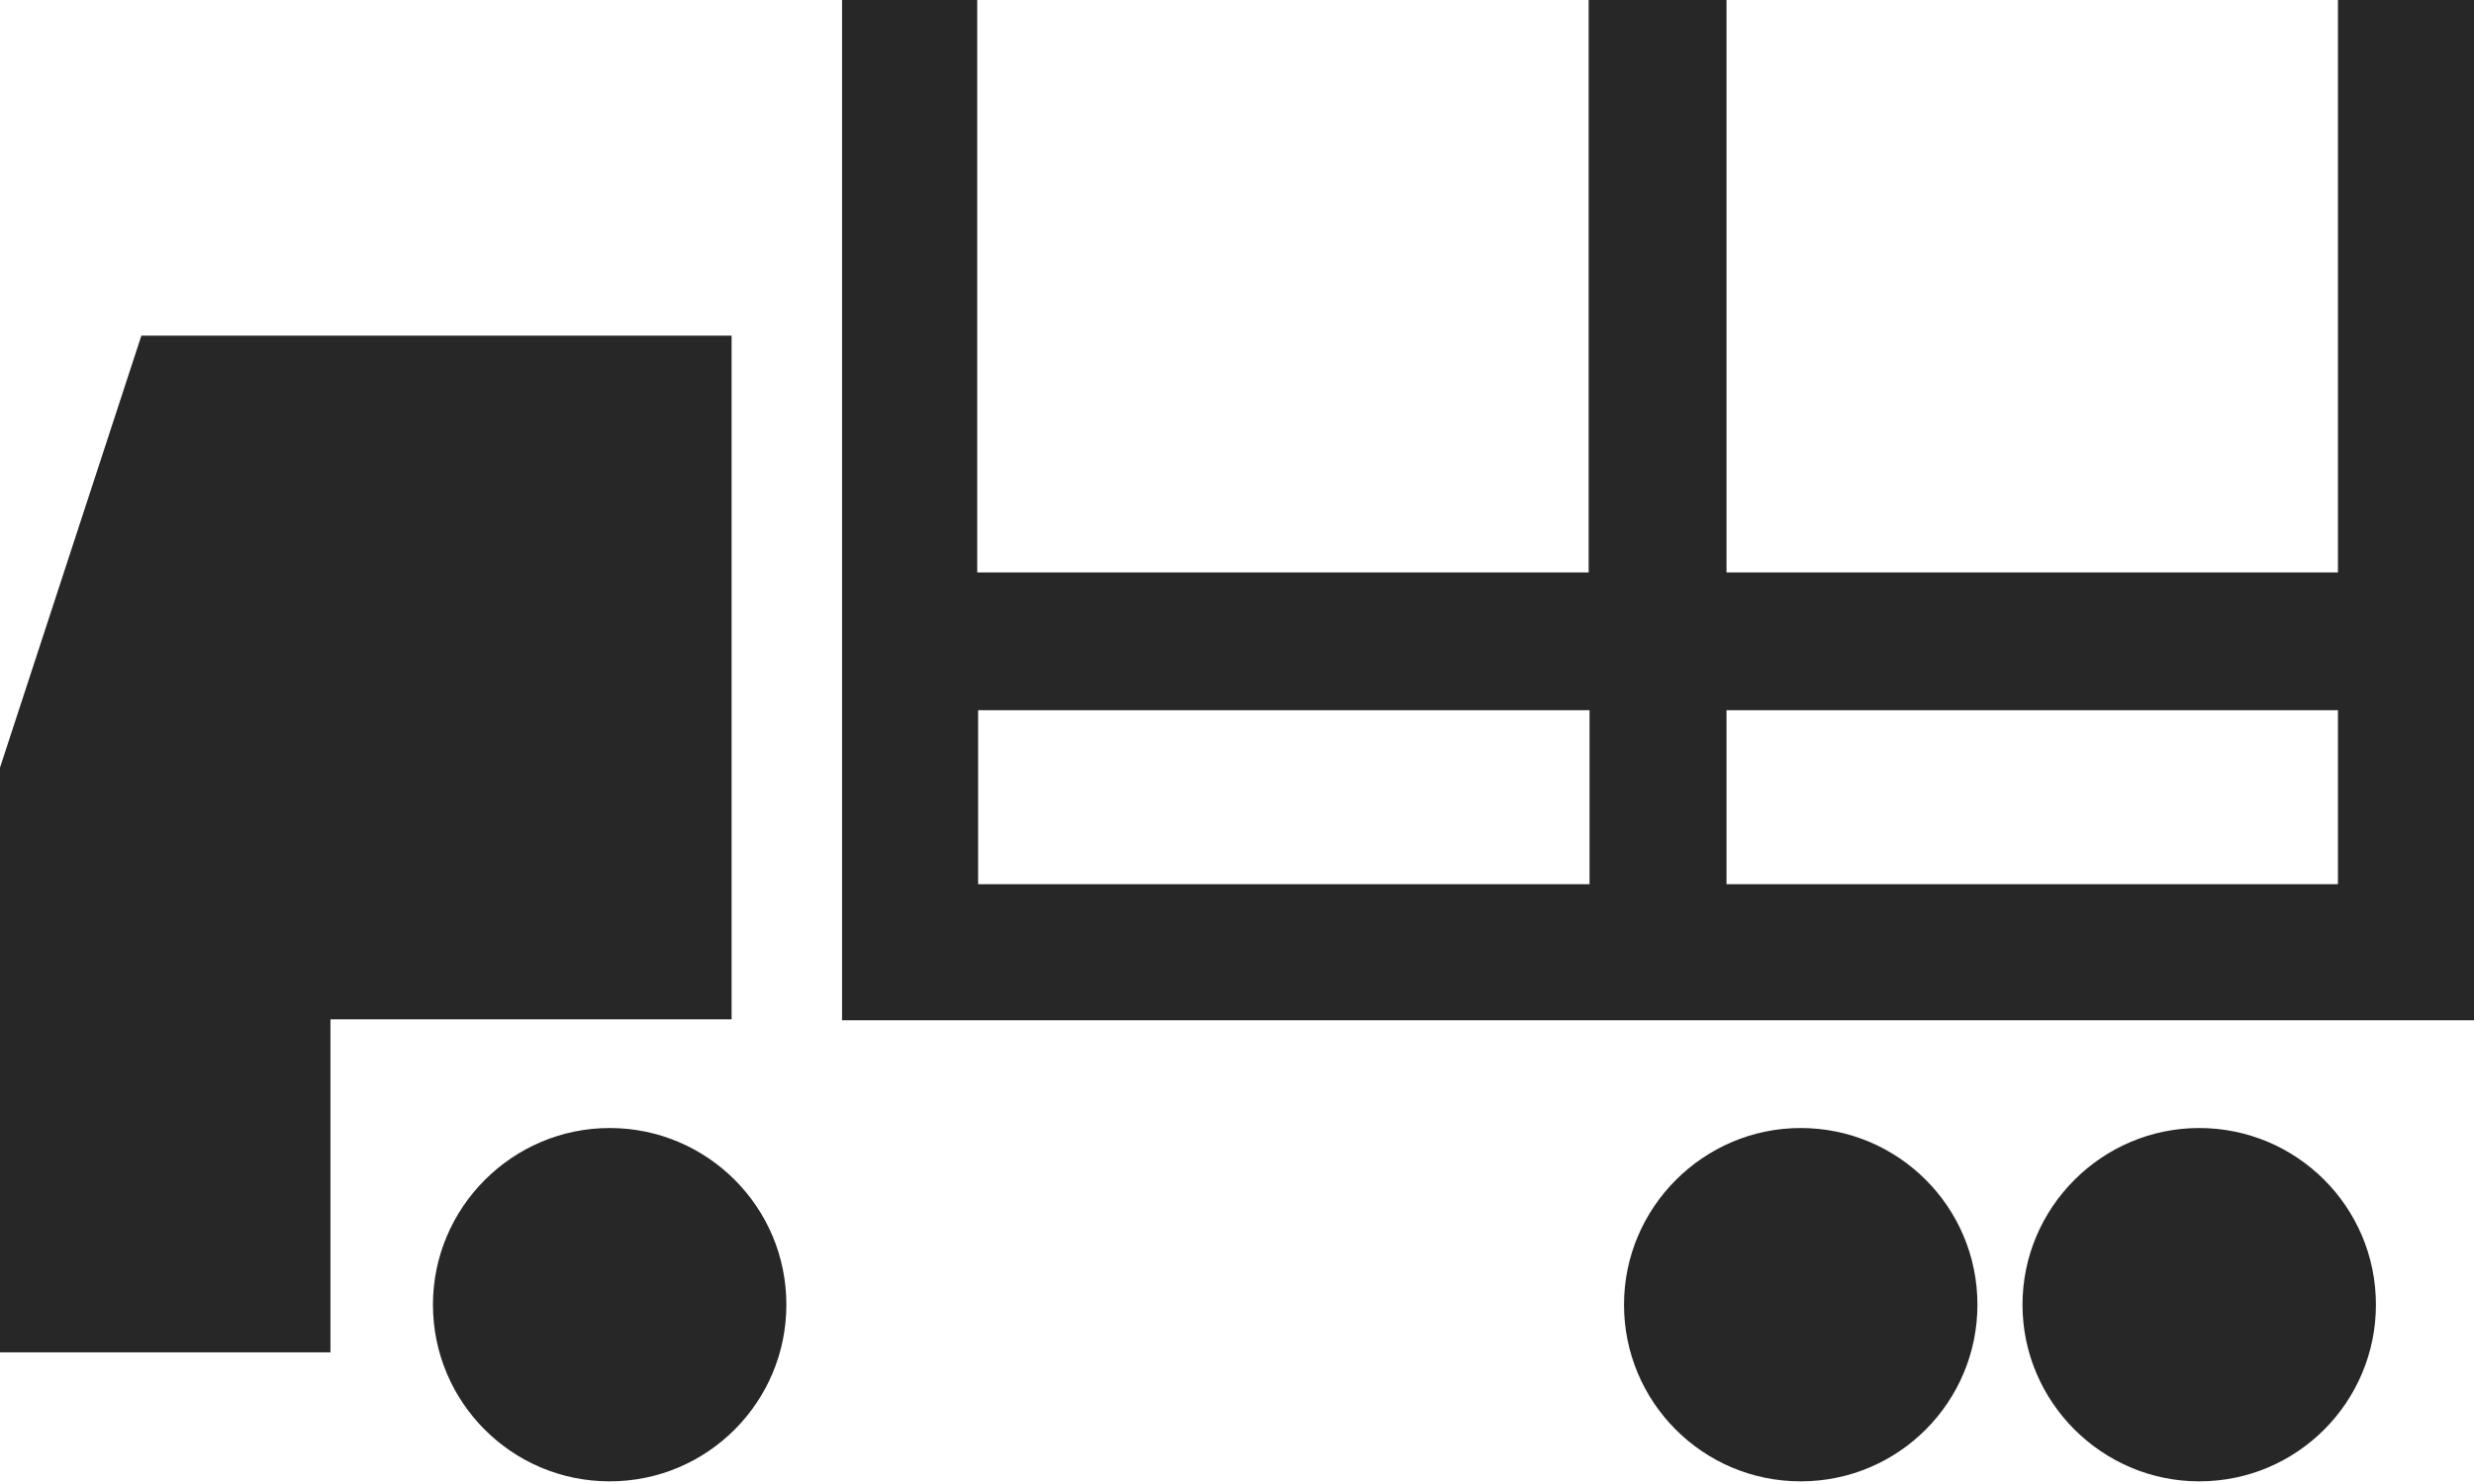 <?xml version="1.0" encoding="utf-8"?>
<!-- Generator: Adobe Illustrator 26.0.3, SVG Export Plug-In . SVG Version: 6.00 Build 0)  -->
<svg version="1.1" id="Ebene_1" xmlns="http://www.w3.org/2000/svg" xmlns:xlink="http://www.w3.org/1999/xlink" x="0px" y="0px"
	 viewBox="0 0 280 168" style="enable-background:new 0 0 280 168;" xml:space="preserve">
<style type="text/css">
	.st0{fill:#272727;}
</style>
<polygon class="st0" points="16,38 0,86.9 0,153.1 37.4,153.1 37.4,115.4 82.8,115.4 82.8,38 "/>
<path class="st0" d="M69,167.7c11.1,0,20-9,20-20c0-11.1-9-20-20-20s-20,9-20,20C49,158.7,57.9,167.7,69,167.7"/>
<path class="st0" d="M248.9,167.7c11.1,0,20-9,20-20c0-11.1-9-20-20-20s-20,9-20,20C228.9,158.7,237.9,167.7,248.9,167.7"/>
<path class="st0" d="M203.8,167.7c11.1,0,20-9,20-20c0-11.1-9-20-20-20s-20,9-20,20C183.8,158.7,192.7,167.7,203.8,167.7"/>
<path class="st0" d="M264.6,0v64.8h-69.2V0h-15.6v64.8h-69.2V0H95.3v115.5H280V0H264.6z M110.7,80.4h69.2v19.7h-69.2V80.4z
	 M195.4,100.1V80.4h69.2v19.7H195.4z"/>
</svg>

